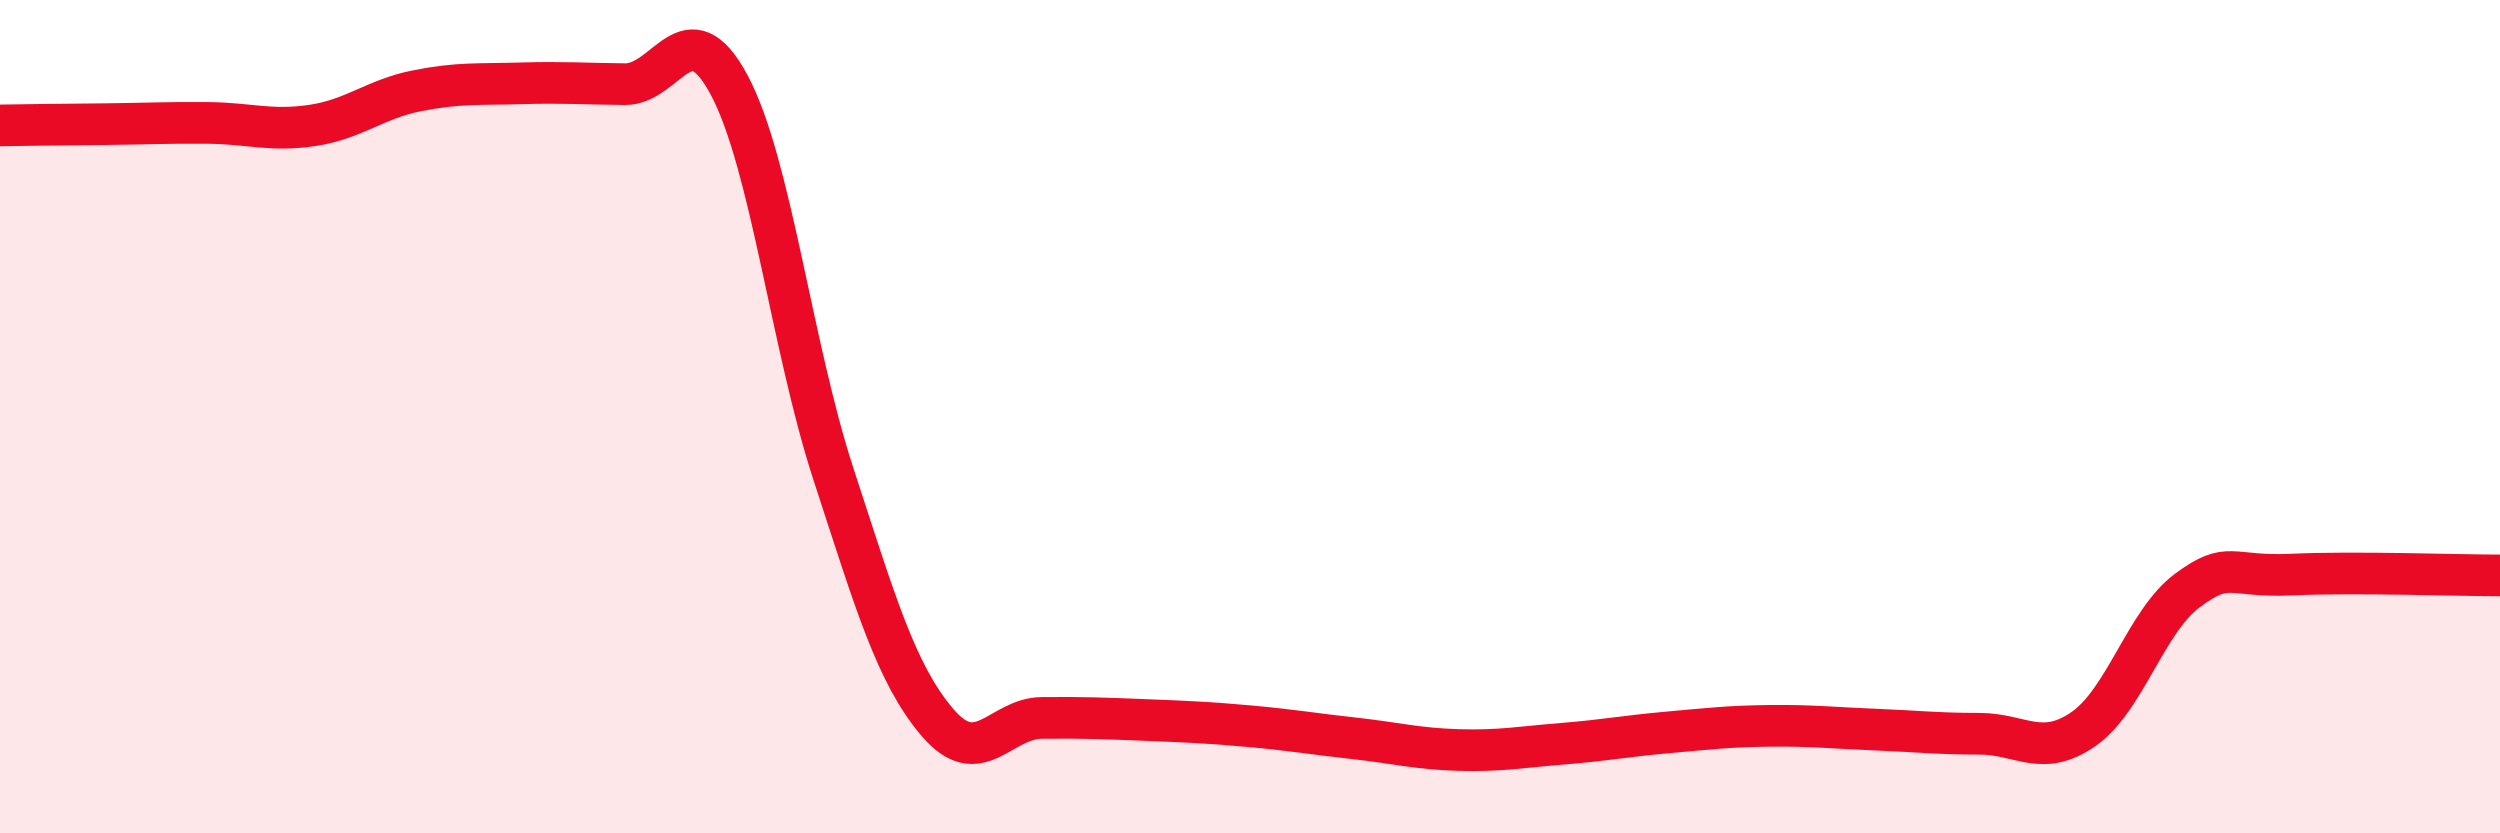 
    <svg width="60" height="20" viewBox="0 0 60 20" xmlns="http://www.w3.org/2000/svg">
      <path
        d="M 0,3.01 C 0.5,3 1.5,2.99 2.5,2.98 C 3.5,2.97 4,2.94 5,2.95 C 6,2.96 6.5,3.16 7.5,3.01 C 8.5,2.86 9,2.38 10,2.18 C 11,1.98 11.5,2.03 12.5,2 C 13.5,1.97 14,2.01 15,2.02 C 16,2.03 16.5,0.17 17.5,2.04 C 18.5,3.91 19,8.31 20,11.37 C 21,14.43 21.5,16.17 22.5,17.34 C 23.5,18.51 24,17.24 25,17.23 C 26,17.22 26.5,17.24 27.5,17.28 C 28.5,17.32 29,17.34 30,17.43 C 31,17.52 31.5,17.61 32.5,17.72 C 33.5,17.83 34,17.97 35,18 C 36,18.03 36.5,17.93 37.5,17.85 C 38.5,17.77 39,17.67 40,17.58 C 41,17.49 41.5,17.43 42.5,17.42 C 43.5,17.41 44,17.47 45,17.51 C 46,17.55 46.5,17.61 47.5,17.61 C 48.5,17.61 49,18.19 50,17.5 C 51,16.81 51.5,14.91 52.5,14.17 C 53.5,13.43 53.5,13.86 55,13.79 C 56.5,13.72 59,13.81 60,13.81L60 20L0 20Z"
        fill="#EB0A25"
        opacity="0.1"
        stroke-linecap="round"
        stroke-linejoin="round"
      />
      <path
        d="M 0,3.01 C 0.5,3 1.5,2.99 2.5,2.98 C 3.5,2.97 4,2.94 5,2.95 C 6,2.96 6.5,3.16 7.5,3.01 C 8.5,2.86 9,2.38 10,2.18 C 11,1.98 11.5,2.03 12.5,2 C 13.5,1.97 14,2.01 15,2.02 C 16,2.03 16.5,0.17 17.5,2.04 C 18.5,3.91 19,8.31 20,11.37 C 21,14.43 21.5,16.17 22.5,17.34 C 23.5,18.51 24,17.24 25,17.23 C 26,17.22 26.5,17.24 27.5,17.28 C 28.5,17.32 29,17.34 30,17.43 C 31,17.52 31.5,17.61 32.5,17.72 C 33.5,17.83 34,17.97 35,18 C 36,18.03 36.5,17.93 37.5,17.85 C 38.5,17.77 39,17.67 40,17.58 C 41,17.49 41.5,17.43 42.5,17.42 C 43.5,17.41 44,17.47 45,17.51 C 46,17.55 46.5,17.61 47.5,17.61 C 48.5,17.61 49,18.19 50,17.5 C 51,16.81 51.5,14.91 52.5,14.17 C 53.5,13.43 53.5,13.86 55,13.79 C 56.5,13.72 59,13.81 60,13.81"
        stroke="#EB0A25"
        stroke-width="1"
        fill="none"
        stroke-linecap="round"
        stroke-linejoin="round"
      />
    </svg>
  